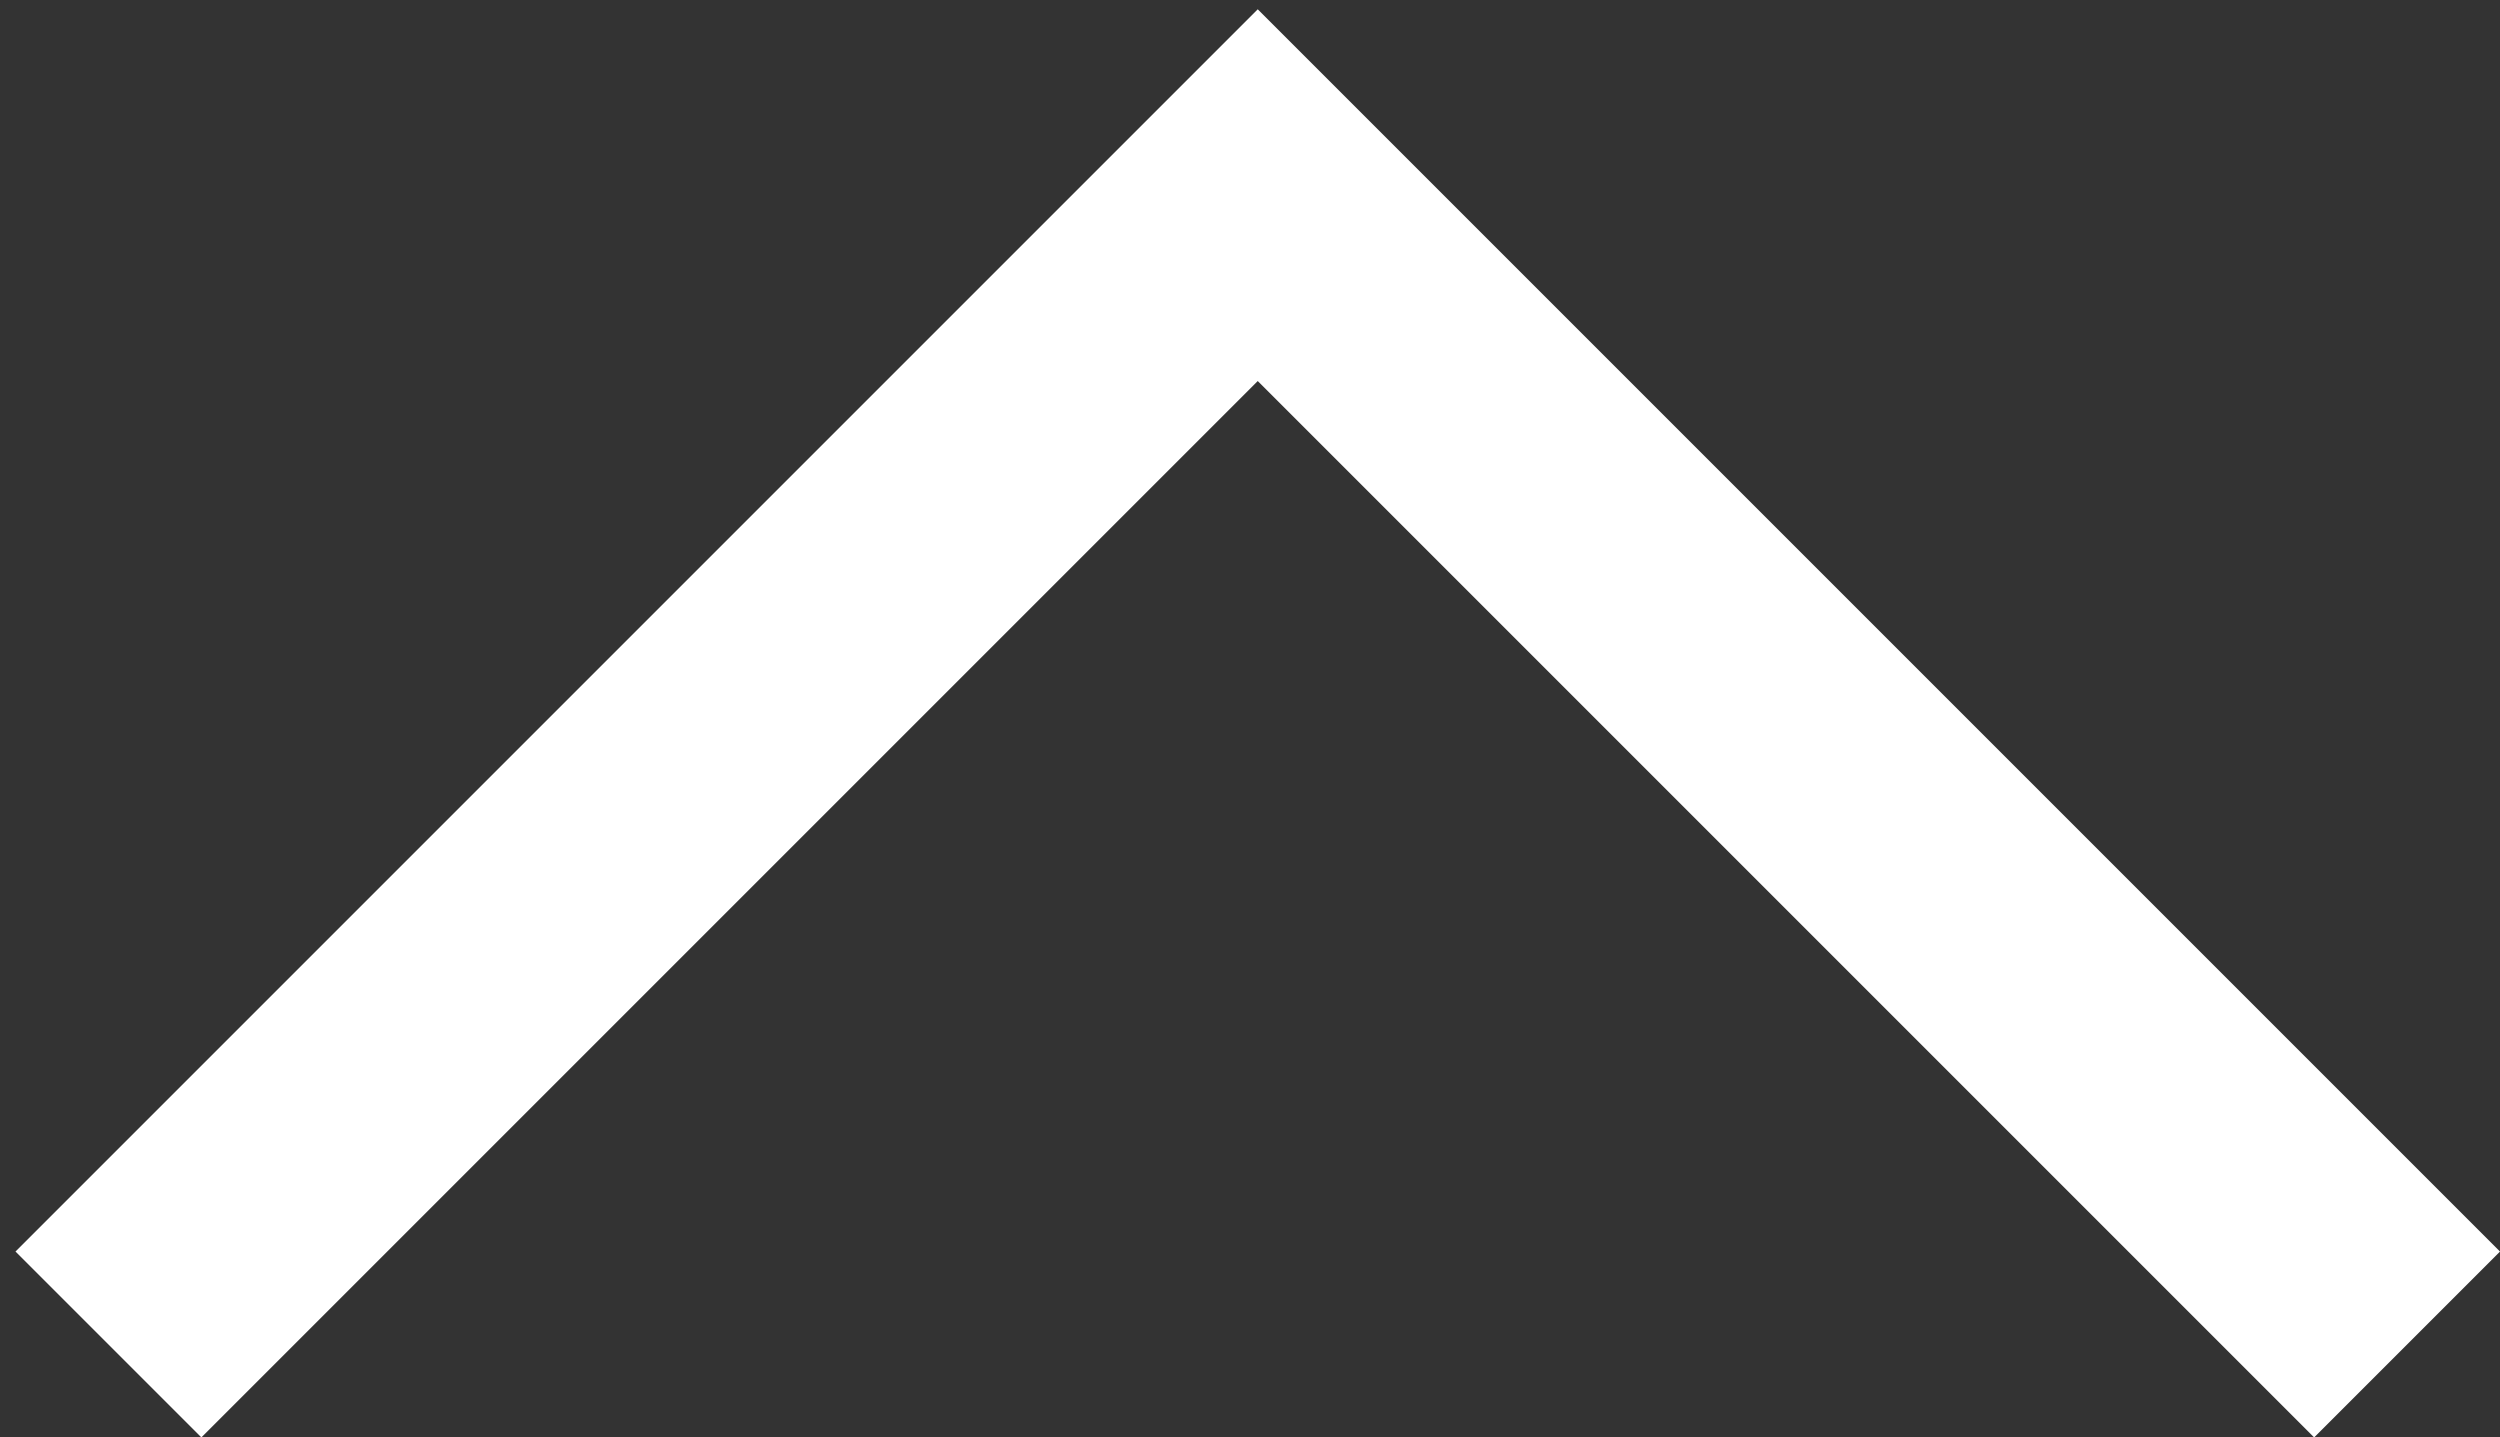 <svg xmlns="http://www.w3.org/2000/svg" version="1.1" baseProfile="tiny" x="0" y="0" width="80.7" height="46.4" viewBox="0 0 80.7 46.4" xml:space="preserve"><rect x="0" y="0" width="80.7" height="46.4" fill="#333333" stroke="none"/><polygon fill-rule="evenodd" fill="#FFFFFF" points="80.7 40.4 40.6 0.3 0.5 40.4 6.5 46.4 40.6 12.3 74.7 46.4 "/></svg>